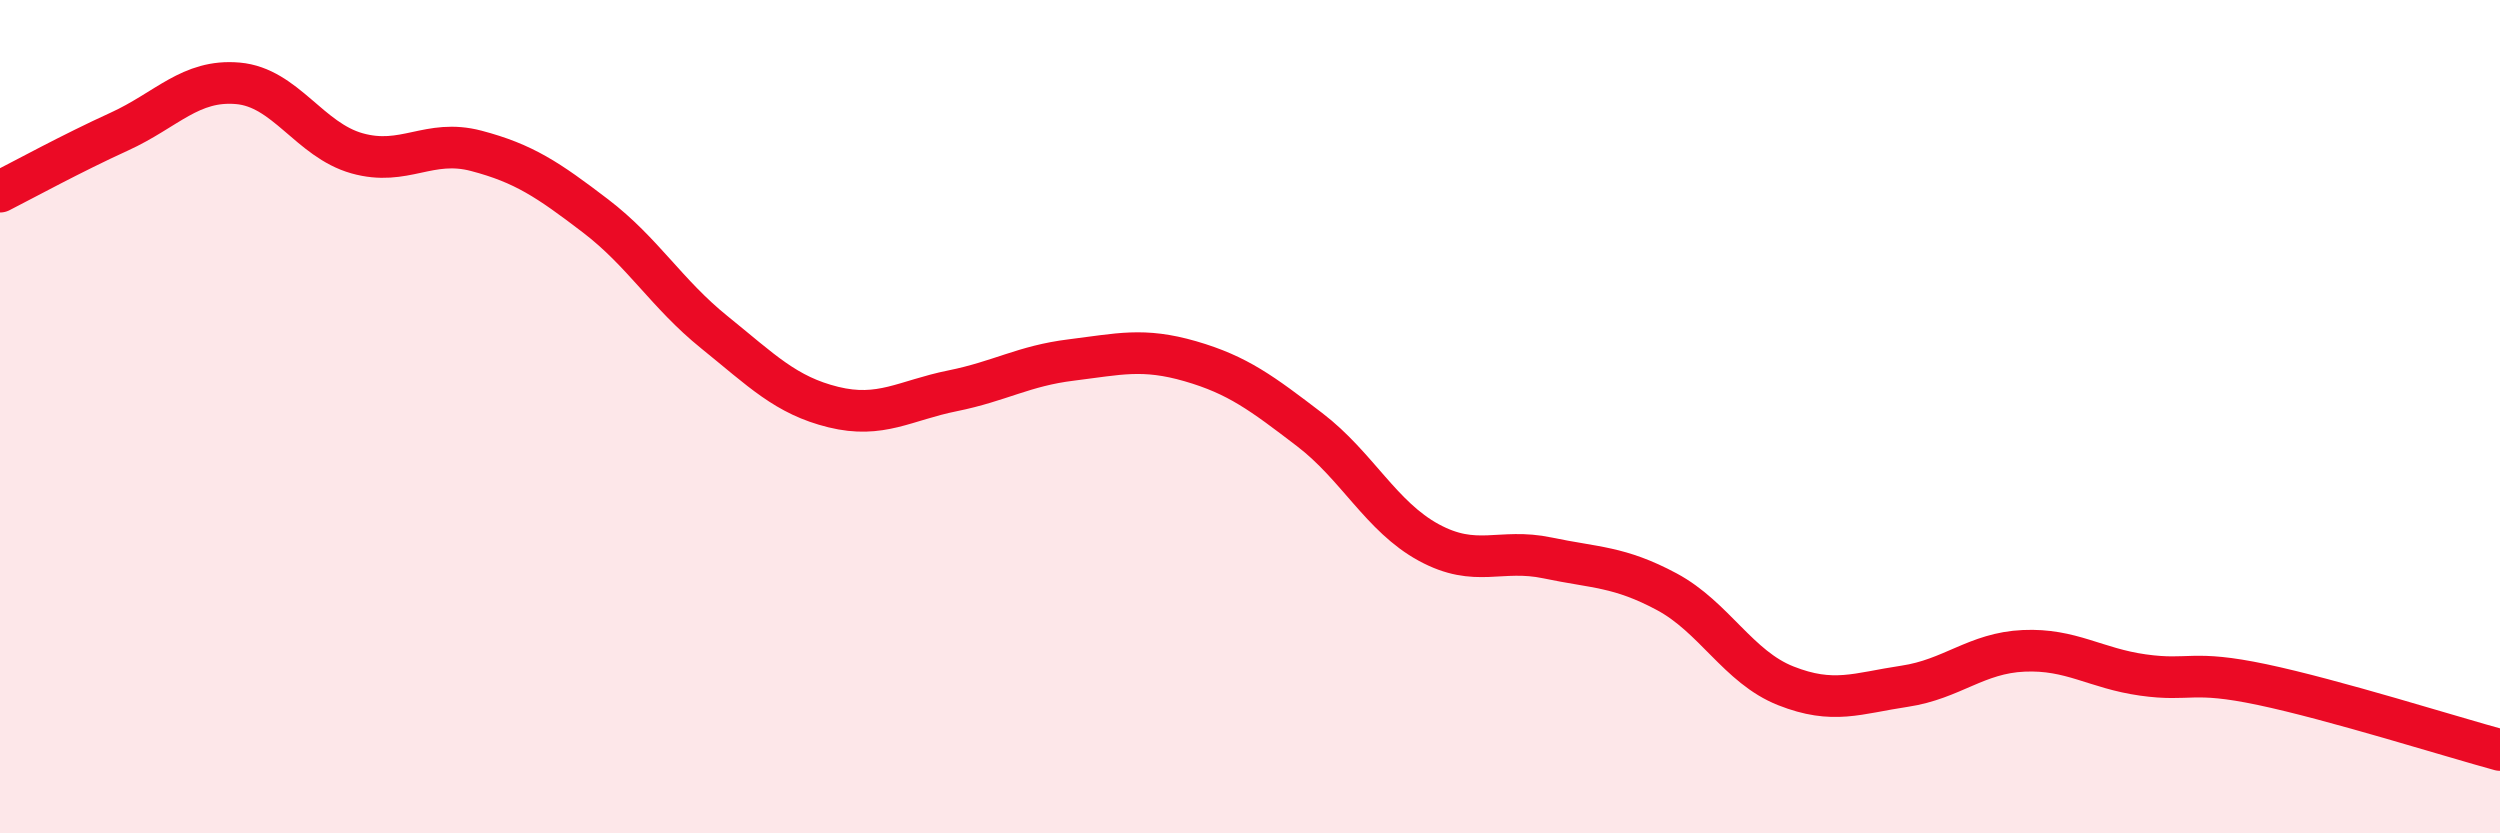 
    <svg width="60" height="20" viewBox="0 0 60 20" xmlns="http://www.w3.org/2000/svg">
      <path
        d="M 0,4.6 C 0.57,4.31 1.72,3.68 2.86,3.16 C 4,2.64 4.57,1.9 5.71,2 C 6.85,2.1 7.43,3.36 8.57,3.68 C 9.71,4 10.29,3.32 11.43,3.62 C 12.57,3.92 13.15,4.31 14.29,5.18 C 15.43,6.05 16,7.05 17.14,7.97 C 18.28,8.89 18.86,9.49 20,9.77 C 21.14,10.05 21.72,9.61 22.86,9.38 C 24,9.15 24.57,8.78 25.71,8.64 C 26.85,8.5 27.43,8.34 28.57,8.67 C 29.71,9 30.29,9.44 31.43,10.31 C 32.57,11.18 33.15,12.4 34.29,13.02 C 35.43,13.64 36,13.15 37.14,13.39 C 38.28,13.63 38.86,13.59 40,14.2 C 41.14,14.81 41.72,16.01 42.86,16.46 C 44,16.91 44.57,16.64 45.71,16.47 C 46.85,16.3 47.43,15.67 48.57,15.62 C 49.71,15.57 50.29,16.04 51.43,16.2 C 52.57,16.36 52.58,16.07 54.29,16.43 C 56,16.79 58.86,17.69 60,18L60 20L0 20Z"
        fill="#EB0A25"
        opacity="0.1"
        stroke-linecap="round"
        stroke-linejoin="round"
      />
      <path
        d="M 0,4.6 C 0.57,4.31 1.72,3.68 2.86,3.16 C 4,2.64 4.57,1.9 5.71,2 C 6.85,2.1 7.43,3.36 8.57,3.68 C 9.71,4 10.29,3.32 11.43,3.62 C 12.57,3.92 13.15,4.31 14.29,5.18 C 15.43,6.05 16,7.05 17.14,7.97 C 18.28,8.89 18.86,9.49 20,9.77 C 21.14,10.05 21.72,9.61 22.86,9.38 C 24,9.15 24.57,8.78 25.71,8.64 C 26.85,8.5 27.43,8.34 28.57,8.67 C 29.71,9 30.29,9.44 31.43,10.31 C 32.57,11.18 33.15,12.4 34.29,13.02 C 35.43,13.64 36,13.15 37.14,13.39 C 38.28,13.63 38.86,13.59 40,14.2 C 41.14,14.81 41.72,16.01 42.86,16.46 C 44,16.91 44.57,16.64 45.71,16.47 C 46.85,16.3 47.43,15.67 48.57,15.62 C 49.71,15.57 50.29,16.04 51.43,16.2 C 52.57,16.36 52.58,16.07 54.29,16.43 C 56,16.79 58.86,17.69 60,18"
        stroke="#EB0A25"
        stroke-width="1"
        fill="none"
        stroke-linecap="round"
        stroke-linejoin="round"
      />
    </svg>
  